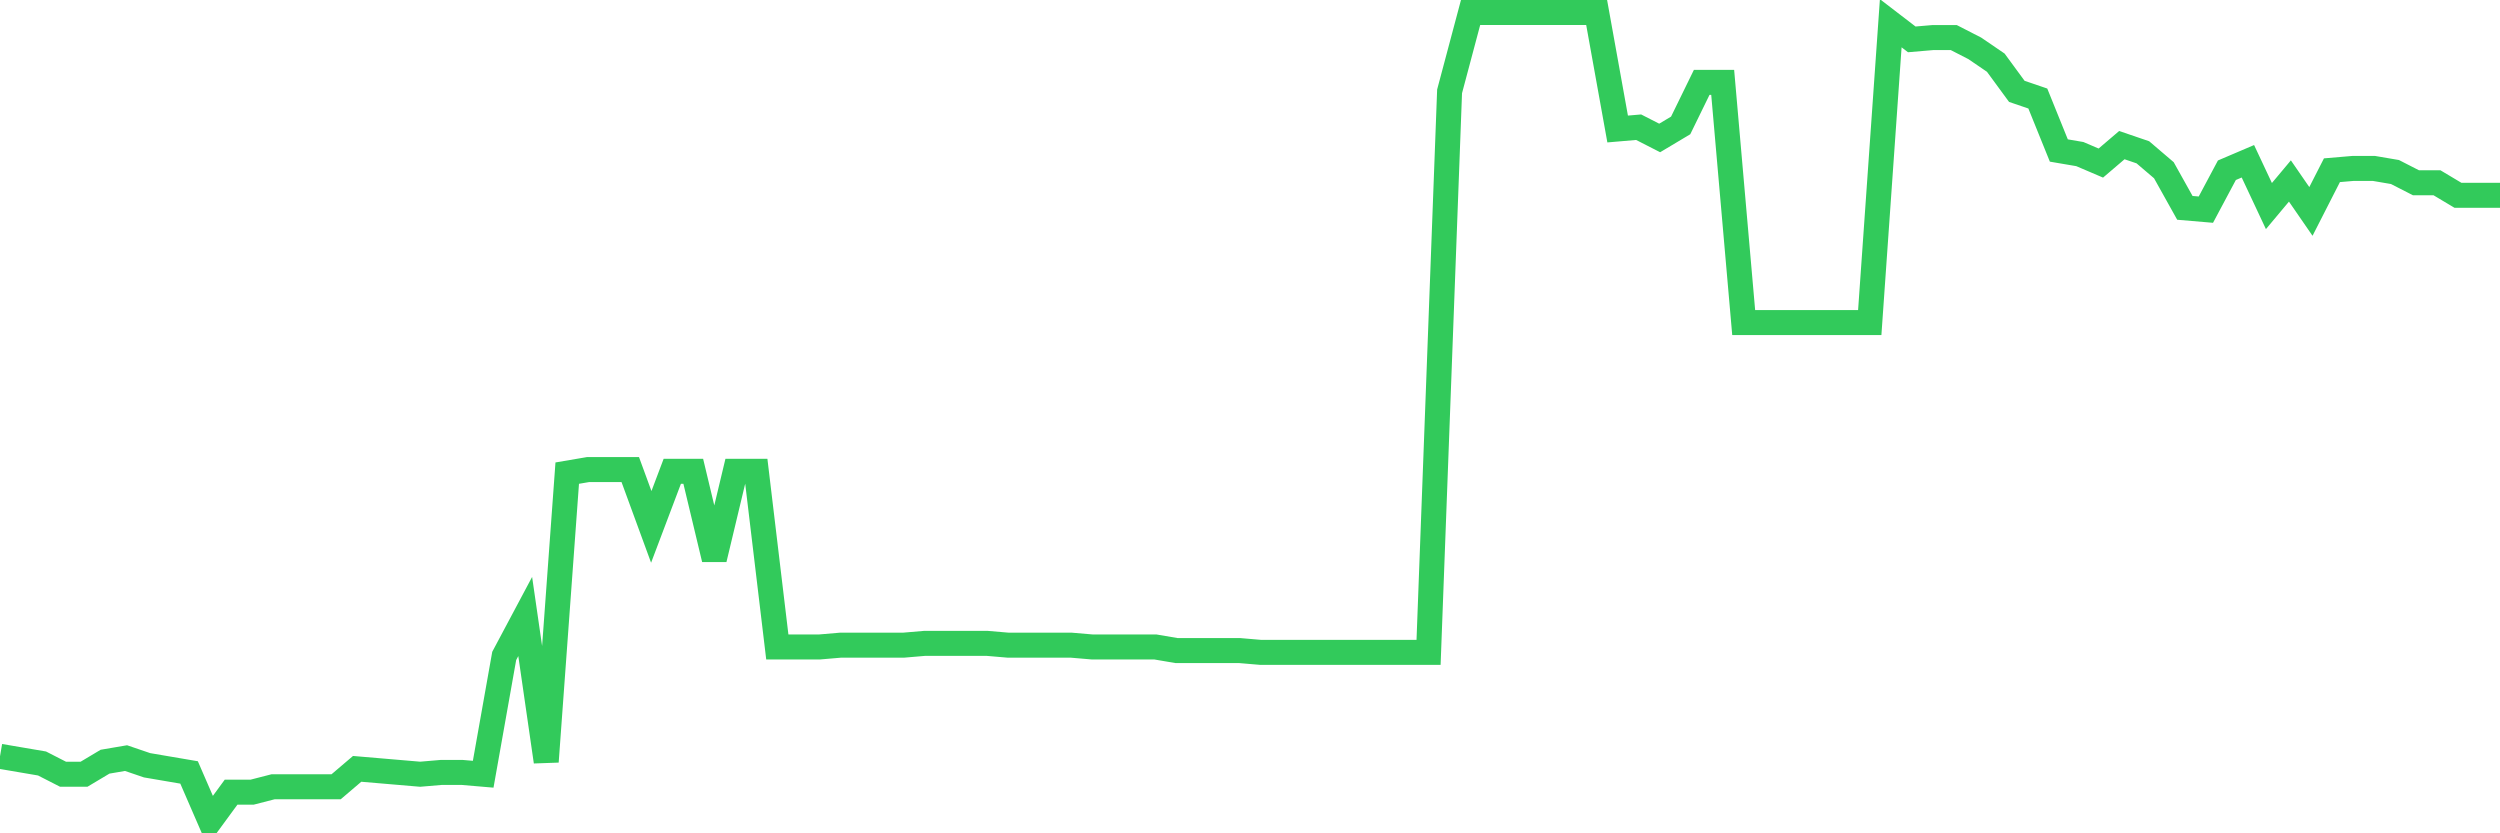 <svg
  xmlns="http://www.w3.org/2000/svg"
  xmlns:xlink="http://www.w3.org/1999/xlink"
  width="120"
  height="40"
  viewBox="0 0 120 40"
  preserveAspectRatio="none"
>
  <polyline
    points="0,36.303 1.008,36.475 2.017,36.647 3.025,37.163 4.034,37.163 5.042,36.561 6.05,36.389 7.059,36.733 8.067,36.905 9.076,37.077 10.084,39.4 11.092,38.024 12.101,38.024 13.109,37.765 14.118,37.765 15.126,37.765 16.134,37.765 17.143,36.905 18.151,36.991 19.16,37.077 20.168,37.163 21.176,37.077 22.185,37.077 23.193,37.163 24.202,31.485 25.21,29.592 26.218,36.561 27.227,22.71 28.235,22.538 29.244,22.538 30.252,22.538 31.261,25.291 32.269,22.624 33.277,22.624 34.286,26.839 35.294,22.624 36.303,22.624 37.311,31.055 38.319,31.055 39.328,31.055 40.336,30.969 41.345,30.969 42.353,30.969 43.361,30.969 44.37,30.883 45.378,30.883 46.387,30.883 47.395,30.883 48.403,30.969 49.412,30.969 50.42,30.969 51.429,30.969 52.437,31.055 53.445,31.055 54.454,31.055 55.462,31.055 56.471,31.227 57.479,31.227 58.487,31.227 59.496,31.227 60.504,31.313 61.513,31.313 62.521,31.313 63.529,31.313 64.538,31.313 65.546,31.313 66.555,31.313 67.563,31.313 68.571,31.313 69.58,4.385 70.588,0.6 71.597,0.6 72.605,0.6 73.613,0.6 74.622,0.6 75.63,0.6 76.639,0.6 77.647,6.192 78.655,6.106 79.664,6.622 80.672,6.02 81.681,3.955 82.689,3.955 83.697,15.483 84.706,15.483 85.714,15.483 86.723,15.483 87.731,15.483 88.739,15.483 89.748,15.483 90.756,1.116 91.765,1.89 92.773,1.804 93.782,1.804 94.79,2.321 95.798,3.009 96.807,4.385 97.815,4.729 98.824,7.224 99.832,7.396 100.84,7.827 101.849,6.966 102.857,7.31 103.866,8.171 104.874,9.977 105.882,10.063 106.891,8.171 107.899,7.741 108.908,9.891 109.916,8.687 110.924,10.149 111.933,8.171 112.941,8.085 113.95,8.085 114.958,8.257 115.966,8.773 116.975,8.773 117.983,9.375 118.992,9.375 120,9.375"
    fill="none"
    stroke="#32ca5b"
    stroke-width="1.2"
  >
  </polyline>
</svg>